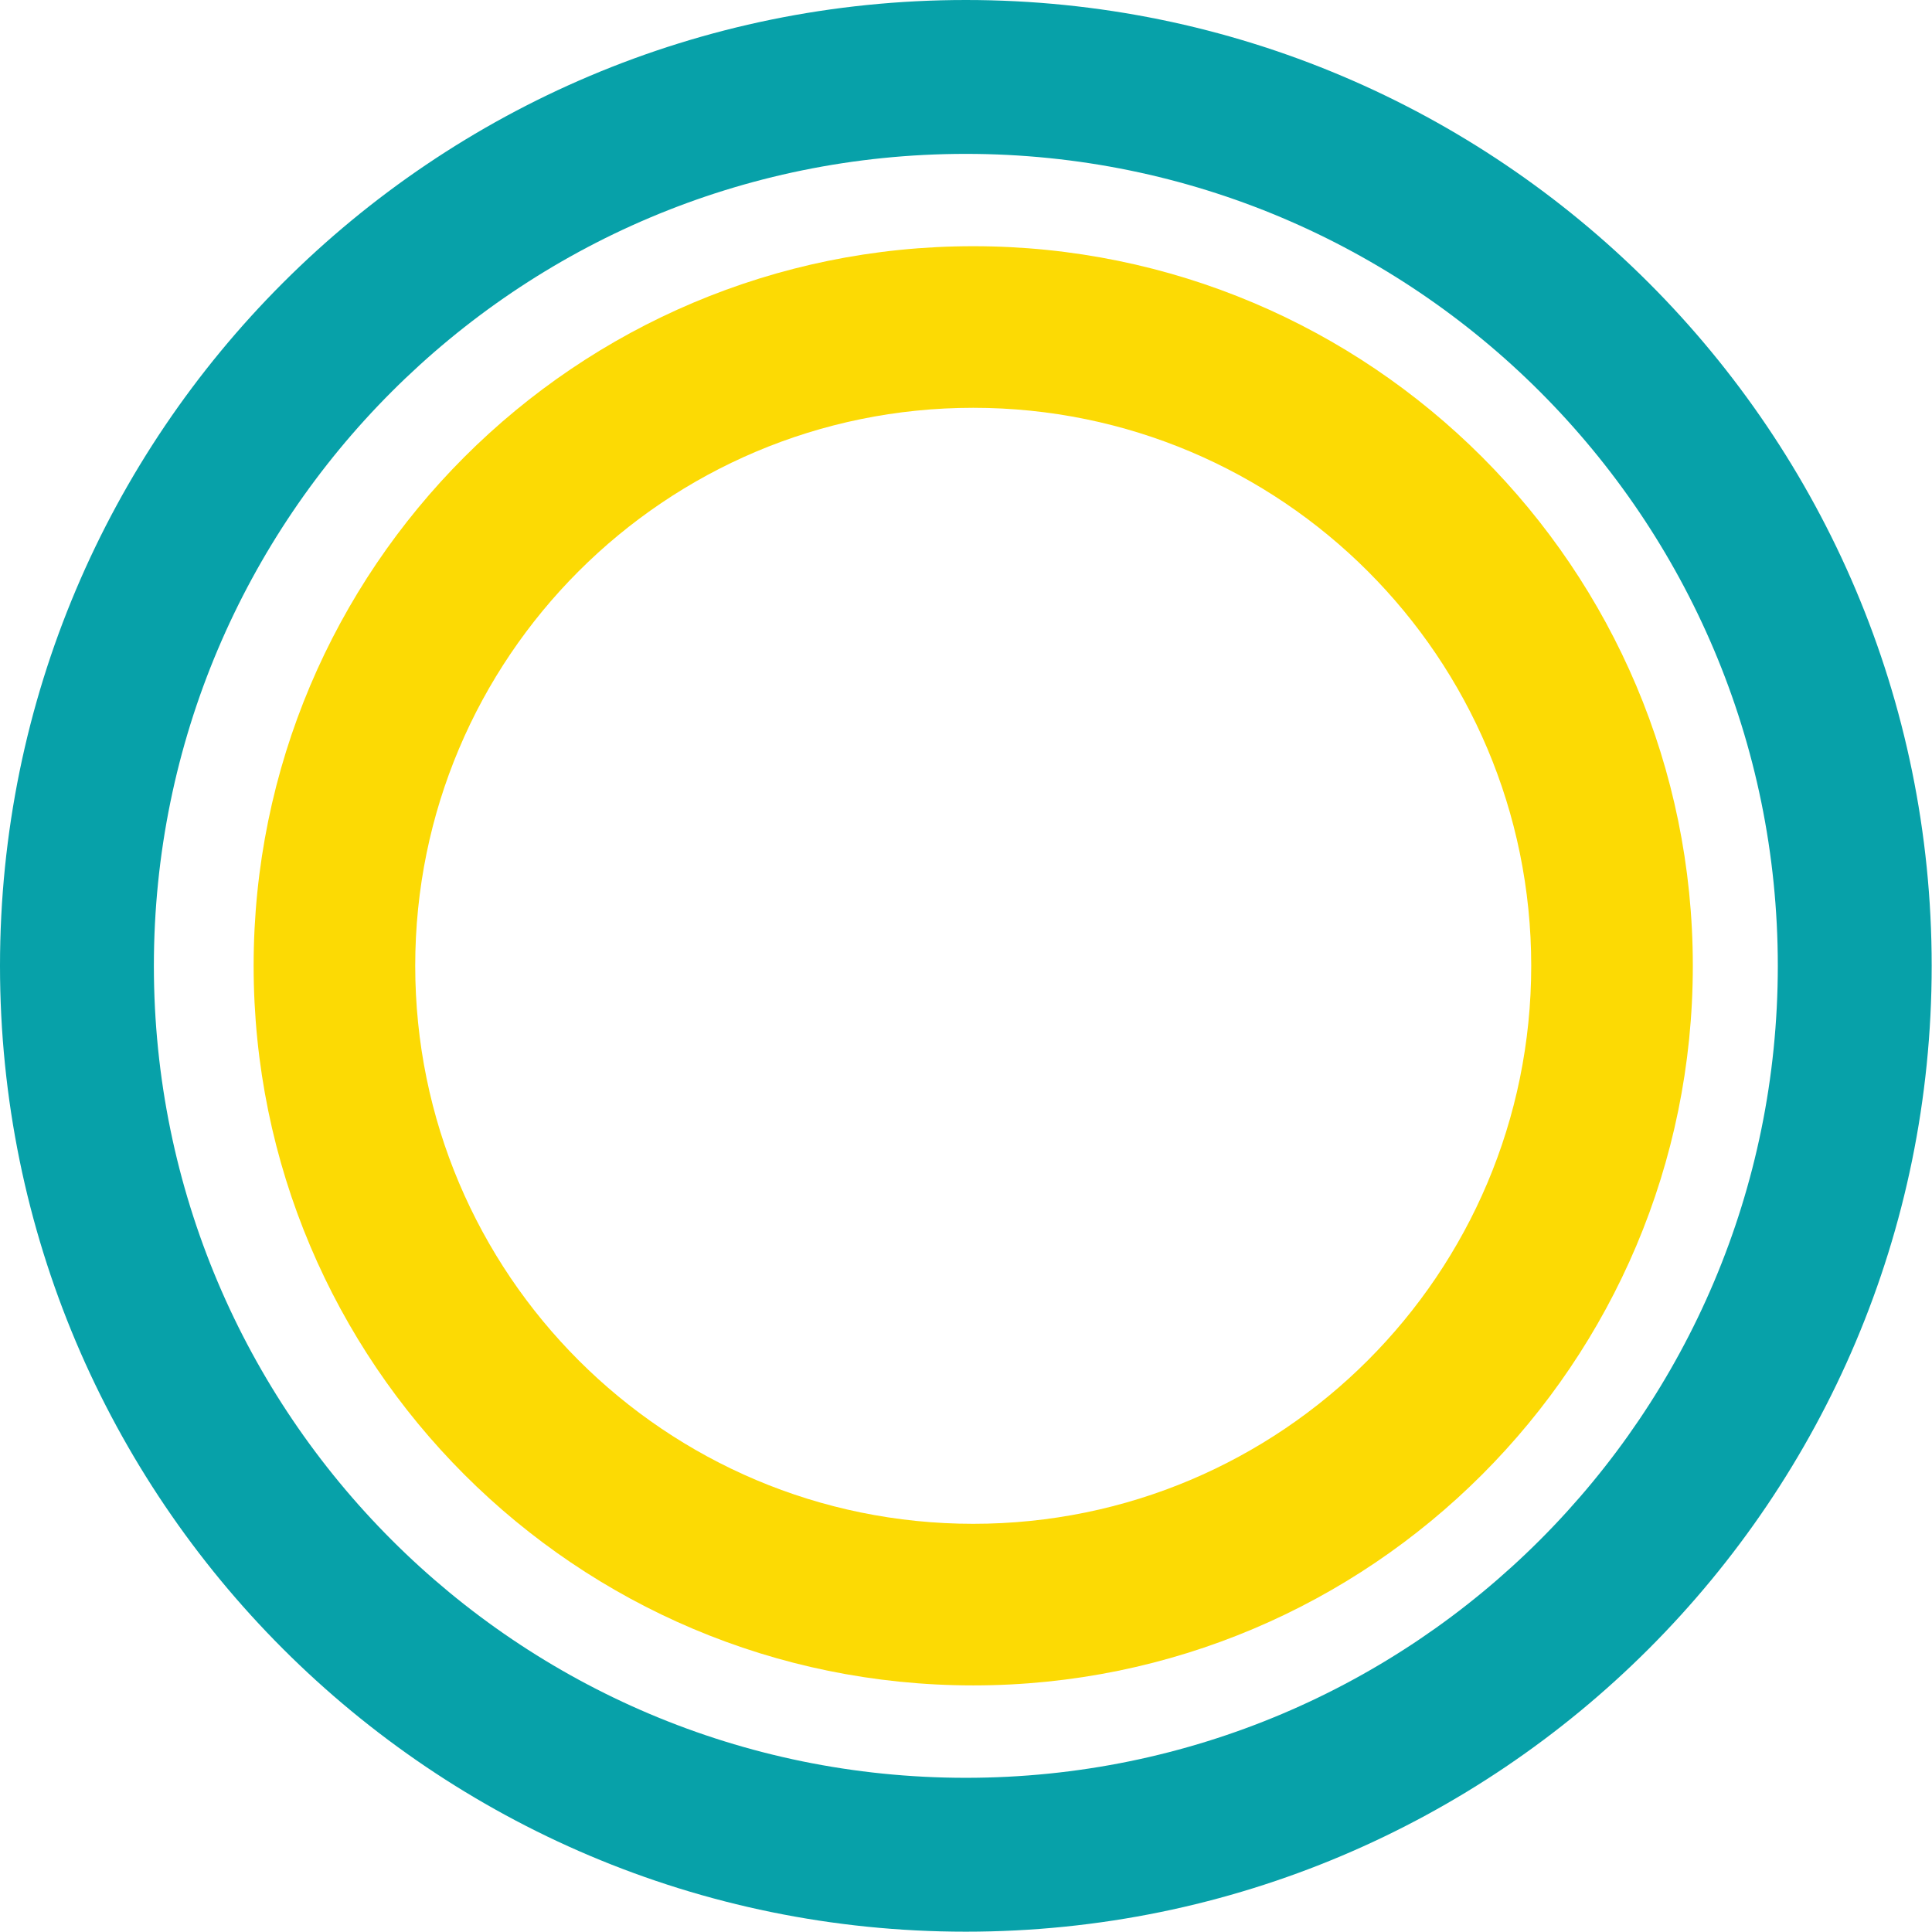 <svg width="234" height="234" viewBox="0 0 234 234" fill="none" xmlns="http://www.w3.org/2000/svg">
<path d="M116.981 0C52.368 0 0 52.377 0 116.981C0 181.585 52.377 233.962 116.981 233.962C181.585 233.962 233.962 181.585 233.962 116.981C233.962 52.377 181.594 0 116.981 0ZM116.981 215.325C62.674 215.325 18.637 171.297 18.637 116.981C18.637 62.665 62.674 18.637 116.981 18.637C171.288 18.637 215.325 62.674 215.325 116.981C215.325 171.288 171.288 215.325 116.981 215.325Z" fill="#07A1A9"/>
<path d="M117.875 29.82C69.739 29.82 30.719 68.841 30.719 116.976C30.719 165.112 69.739 204.133 117.875 204.133C166.011 204.133 205.031 165.112 205.031 116.976C205.031 68.841 166.011 29.82 117.875 29.82ZM117.875 184.561C80.556 184.561 50.291 154.304 50.291 116.976C50.291 79.649 80.547 49.392 117.875 49.392C155.202 49.392 185.459 79.649 185.459 116.976C185.459 154.304 155.202 184.561 117.875 184.561Z" fill="#FCDA04"/>
</svg>
